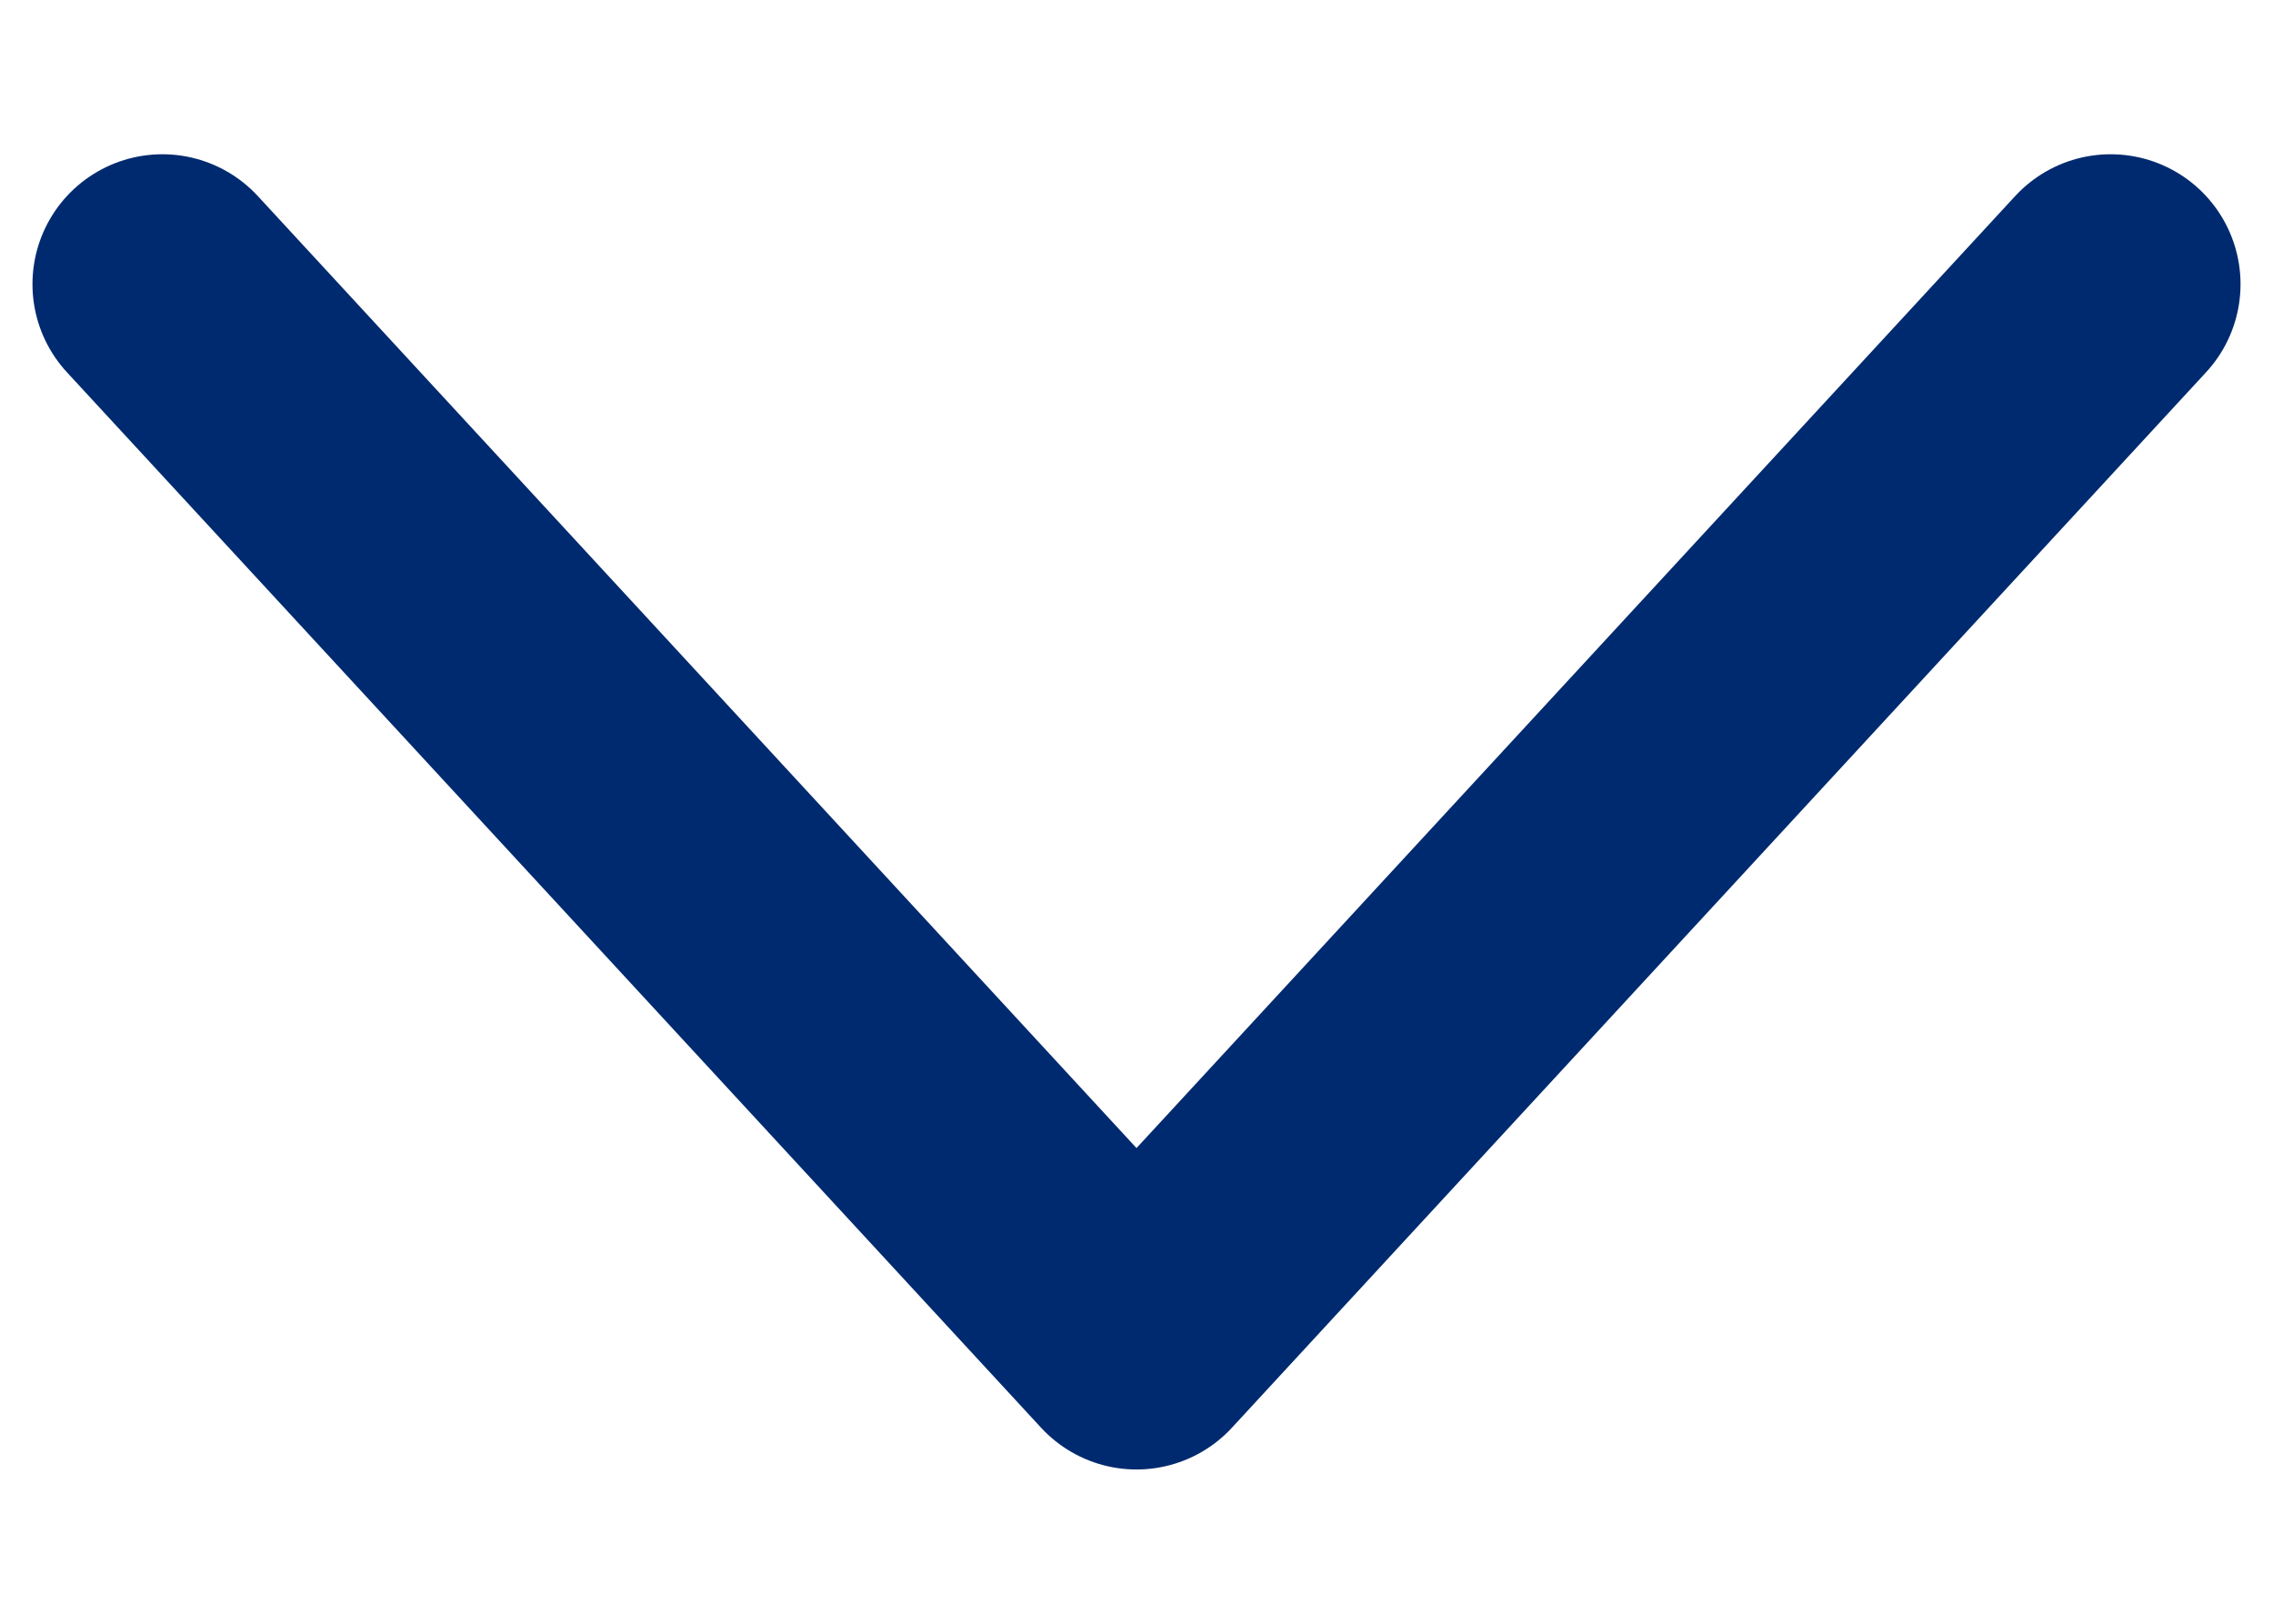 <svg width="14" height="10" viewBox="0 0 14 10" fill="none" xmlns="http://www.w3.org/2000/svg">
  <path d="M13 1.75L7 8.25L1 1.75" stroke="#002A6F" stroke-width="1.6" stroke-linecap="round" stroke-linejoin="round"/>
</svg>